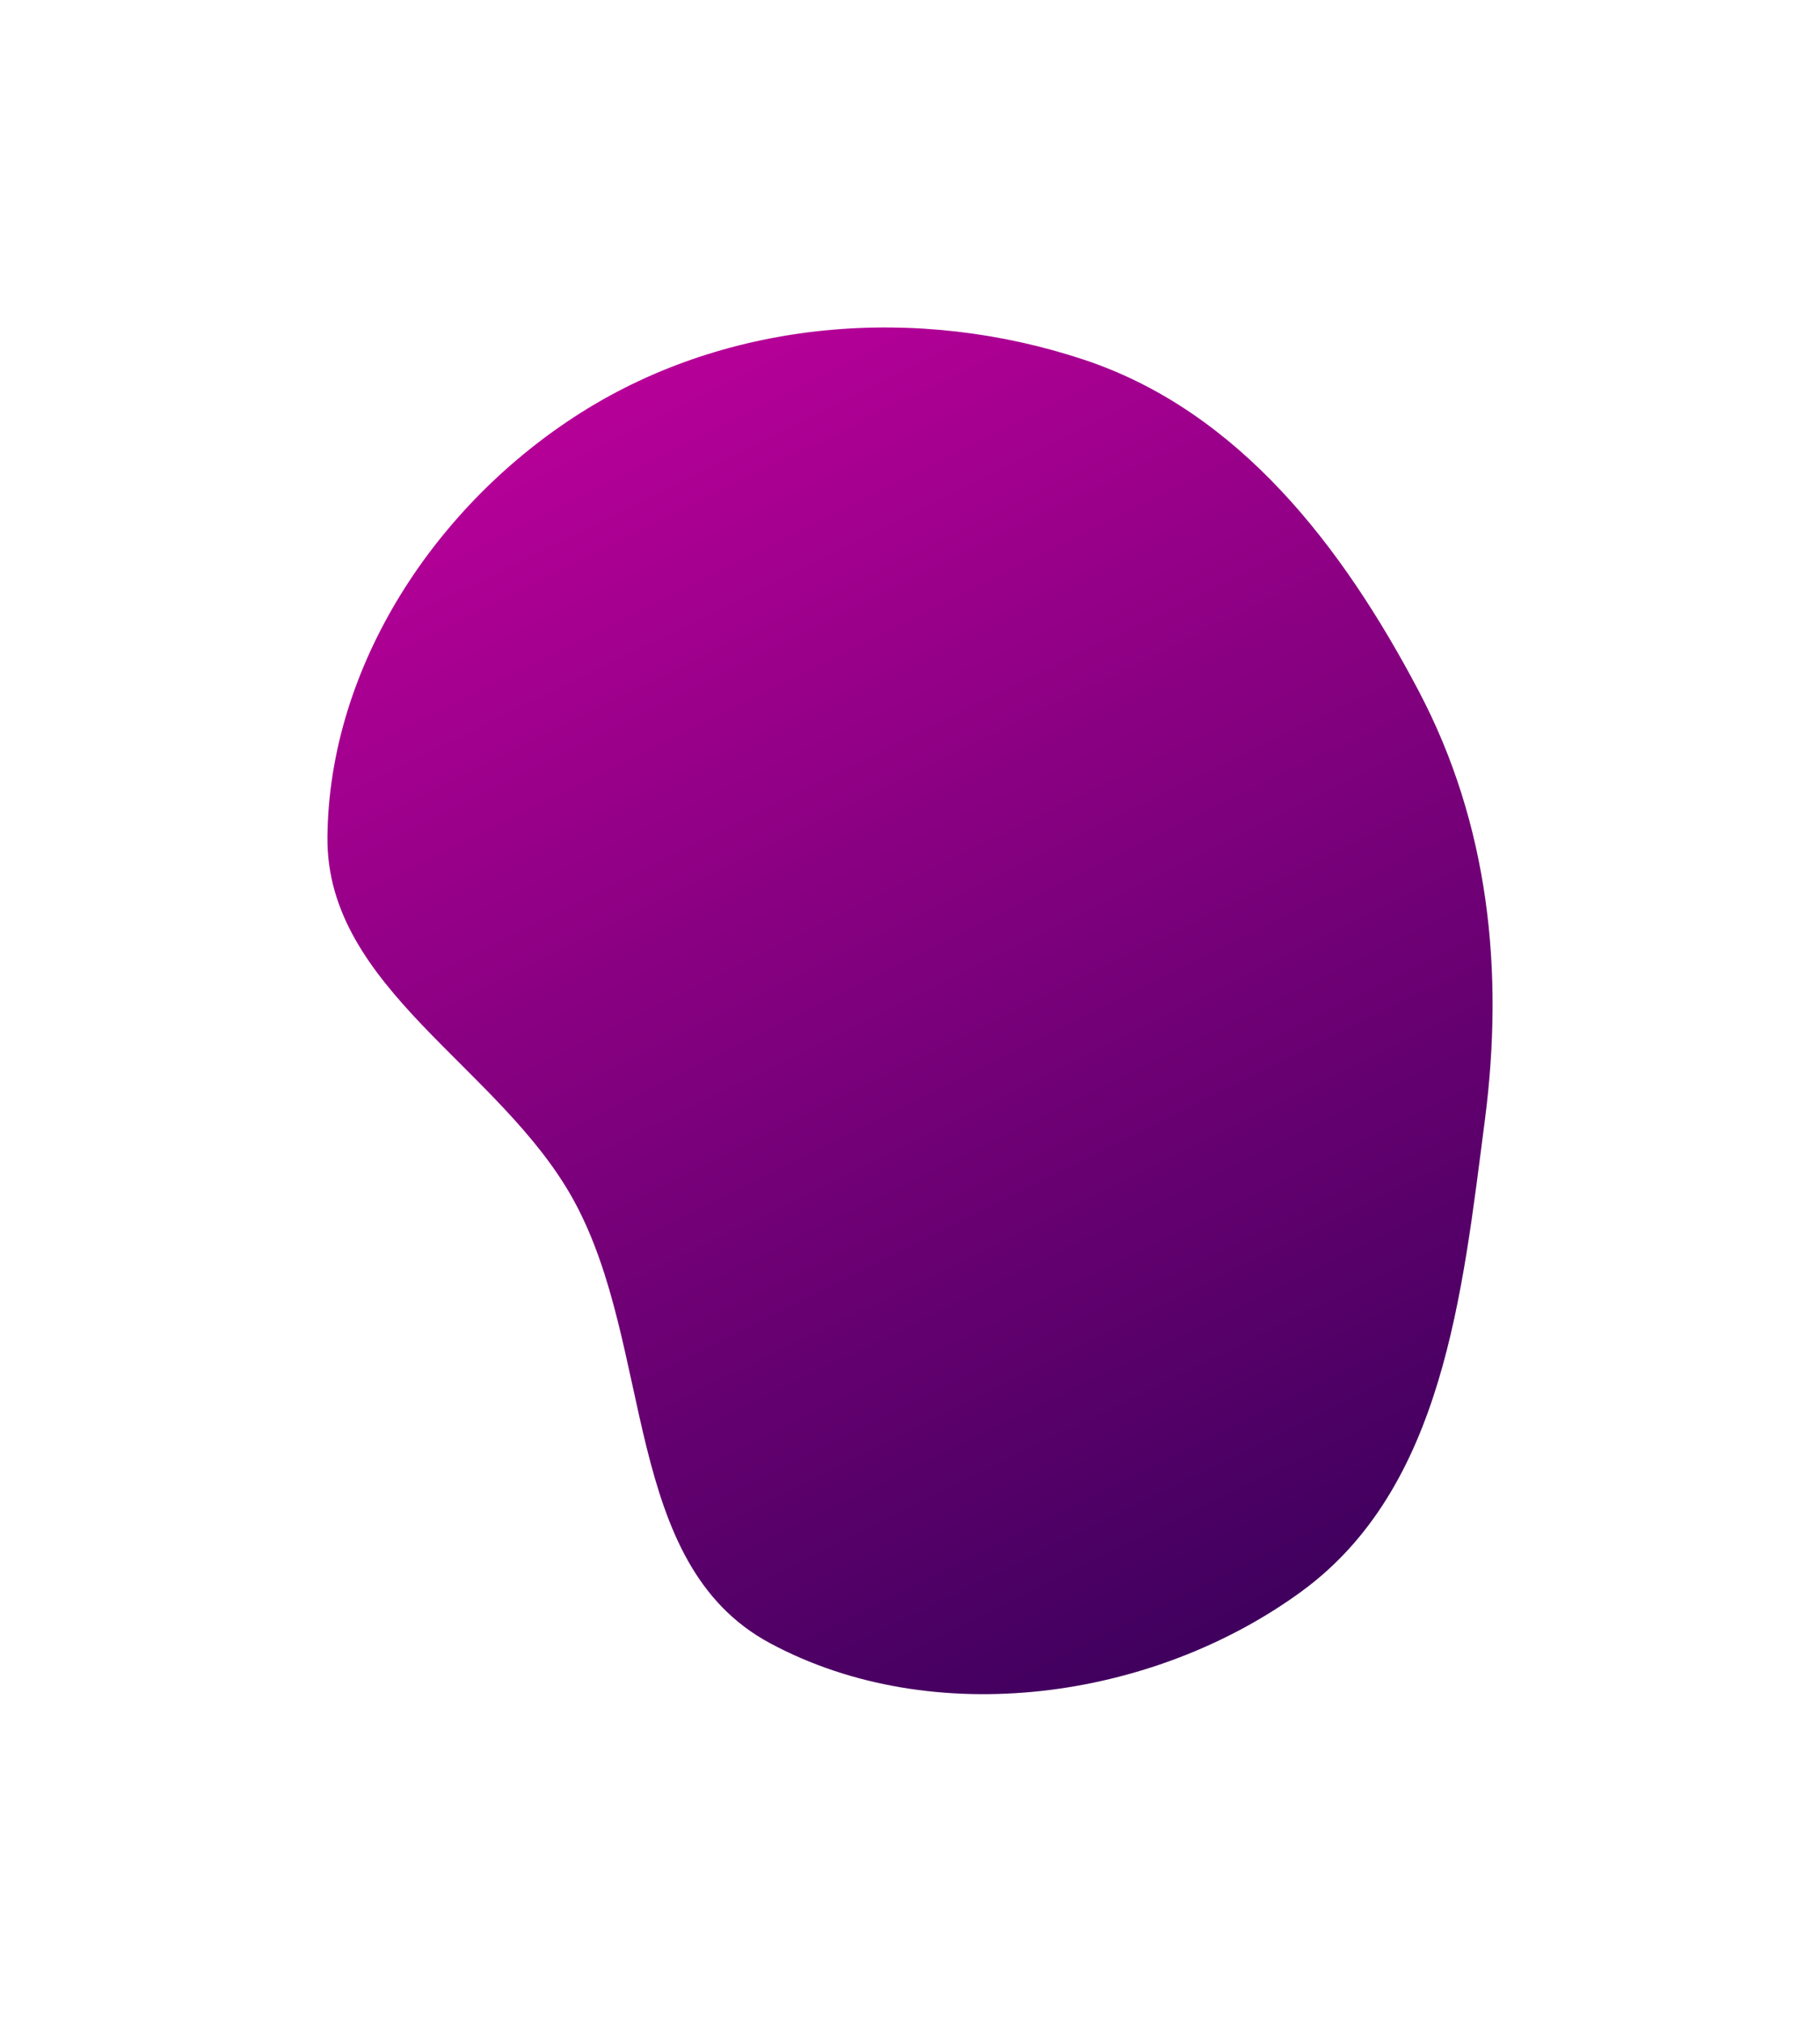 <?xml version="1.0" encoding="UTF-8"?> <svg xmlns="http://www.w3.org/2000/svg" width="4447" height="4939" viewBox="0 0 4447 4939" fill="none"> <g filter="url(#filter0_f_3_5)"> <path fill-rule="evenodd" clip-rule="evenodd" d="M2649.42 879.037C3028.16 1005.19 3281.23 1336.42 3466.62 1688.42C3638.27 2014.32 3675.44 2372.82 3628.04 2737.12C3572.85 3161.3 3526.63 3634.48 3180.49 3887.61C2816.51 4153.78 2280.06 4228.39 1881.52 4014.32C1518.88 3819.53 1599.2 3291.9 1401.68 2932.14C1222.95 2606.6 796.29 2414.91 800.039 2044.48C804.279 1625.61 1065.82 1231.03 1421.16 1007.1C1782.29 779.526 2243.15 743.715 2649.42 879.037Z" fill="url(#paint0_linear_3_5)"></path> </g> <defs> <filter id="filter0_f_3_5" x="0" y="0" width="4447" height="4938.87" filterUnits="userSpaceOnUse" color-interpolation-filters="sRGB"> <feFlood flood-opacity="0" result="BackgroundImageFix"></feFlood> <feBlend mode="normal" in="SourceGraphic" in2="BackgroundImageFix" result="shape"></feBlend> <feGaussianBlur stdDeviation="100" result="effect1_foregroundBlur_3_5"></feGaussianBlur> </filter> <linearGradient id="paint0_linear_3_5" x1="1278.41" y1="878.615" x2="2854.78" y2="4057.5" gradientUnits="userSpaceOnUse"> <stop stop-color="#BC009B"></stop> <stop offset="1" stop-color="#40005E"></stop> </linearGradient> </defs> </svg> 